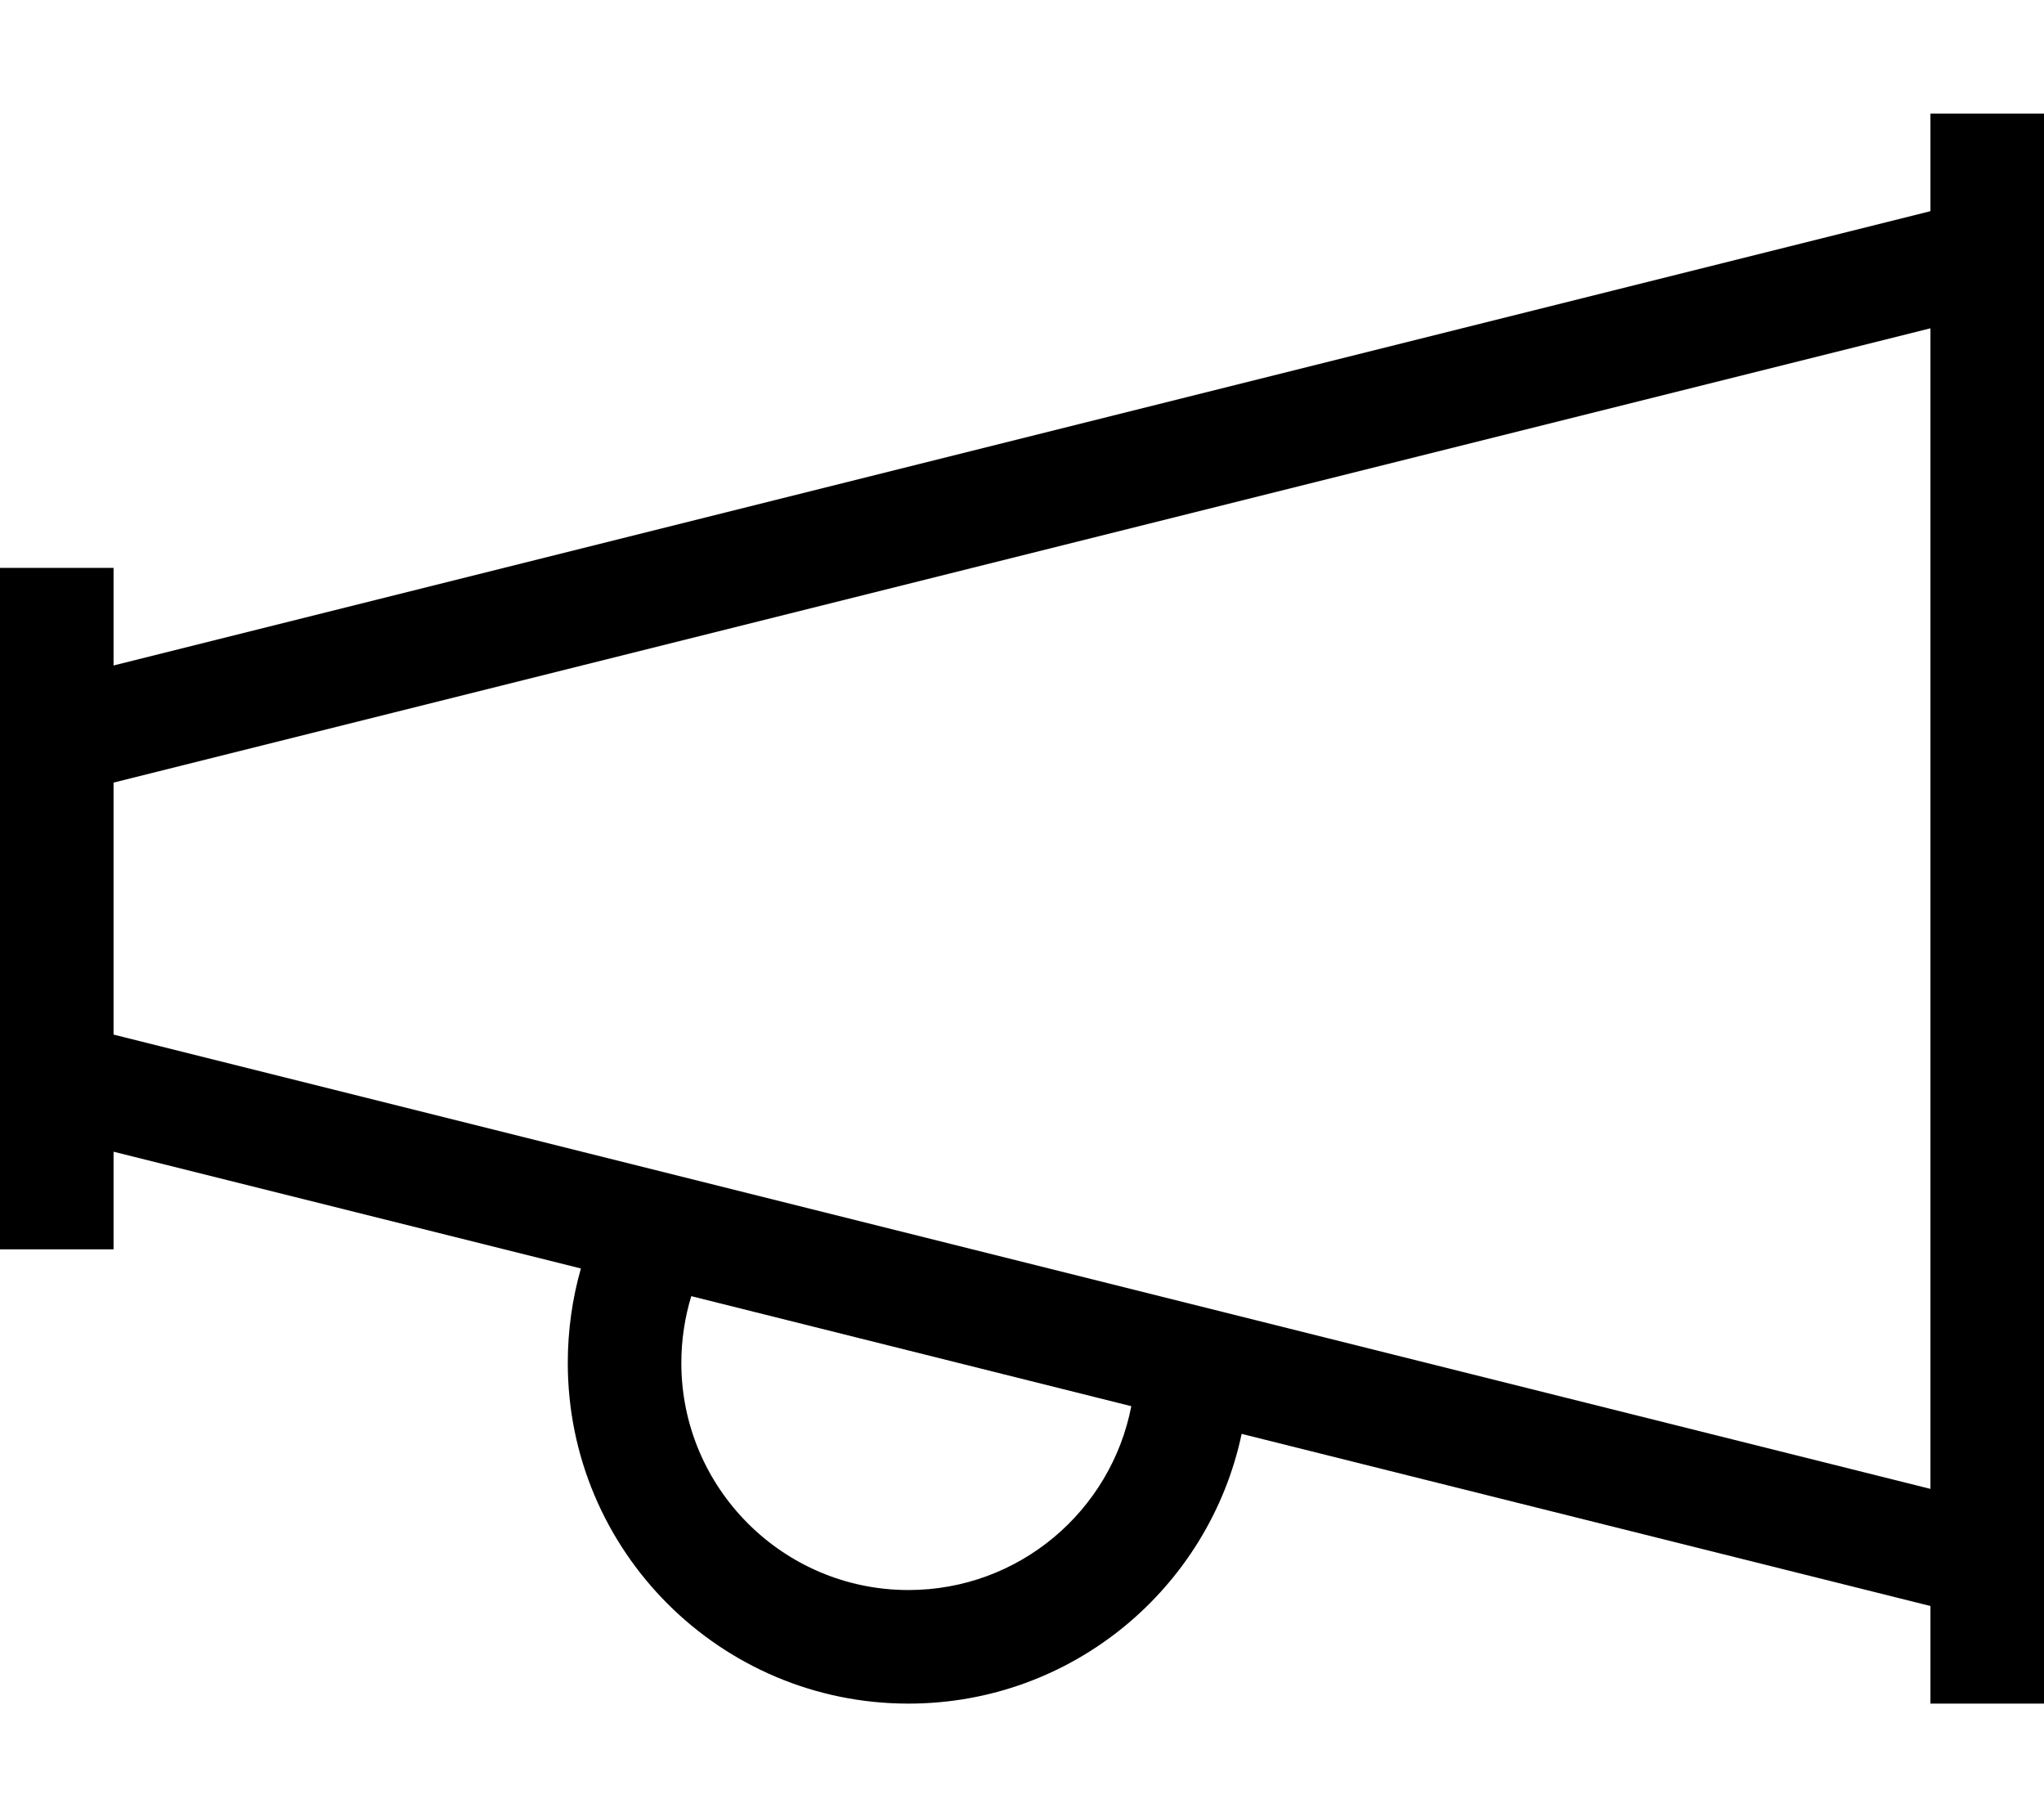 <svg xmlns="http://www.w3.org/2000/svg" viewBox="0 0 576 512"><!--! Font Awesome Pro 6.7.1 by @fontawesome - https://fontawesome.com License - https://fontawesome.com/license (Commercial License) Copyright 2024 Fonticons, Inc. --><path d="M576 32l-32 0 0 27.5L32 187.5 32 176l0-16L0 160l0 16 0 19.5L0 208l0 96 0 12.5L0 336l0 16 32 0 0-16 0-11.5 131.7 32.9c-2.4 8.4-3.7 17.4-3.7 26.6c0 53 43 96 96 96c46.2 0 84.7-32.6 93.9-76L544 452.5l0 27.5 32 0 0-40 0-368 0-40zM544 419.5L32 291.5l0-71 512-128 0 327zM192 384c0-6.5 1-12.9 2.8-18.8l124 31C313.1 425.7 287.2 448 256 448c-35.3 0-64-28.7-64-64z"/></svg>